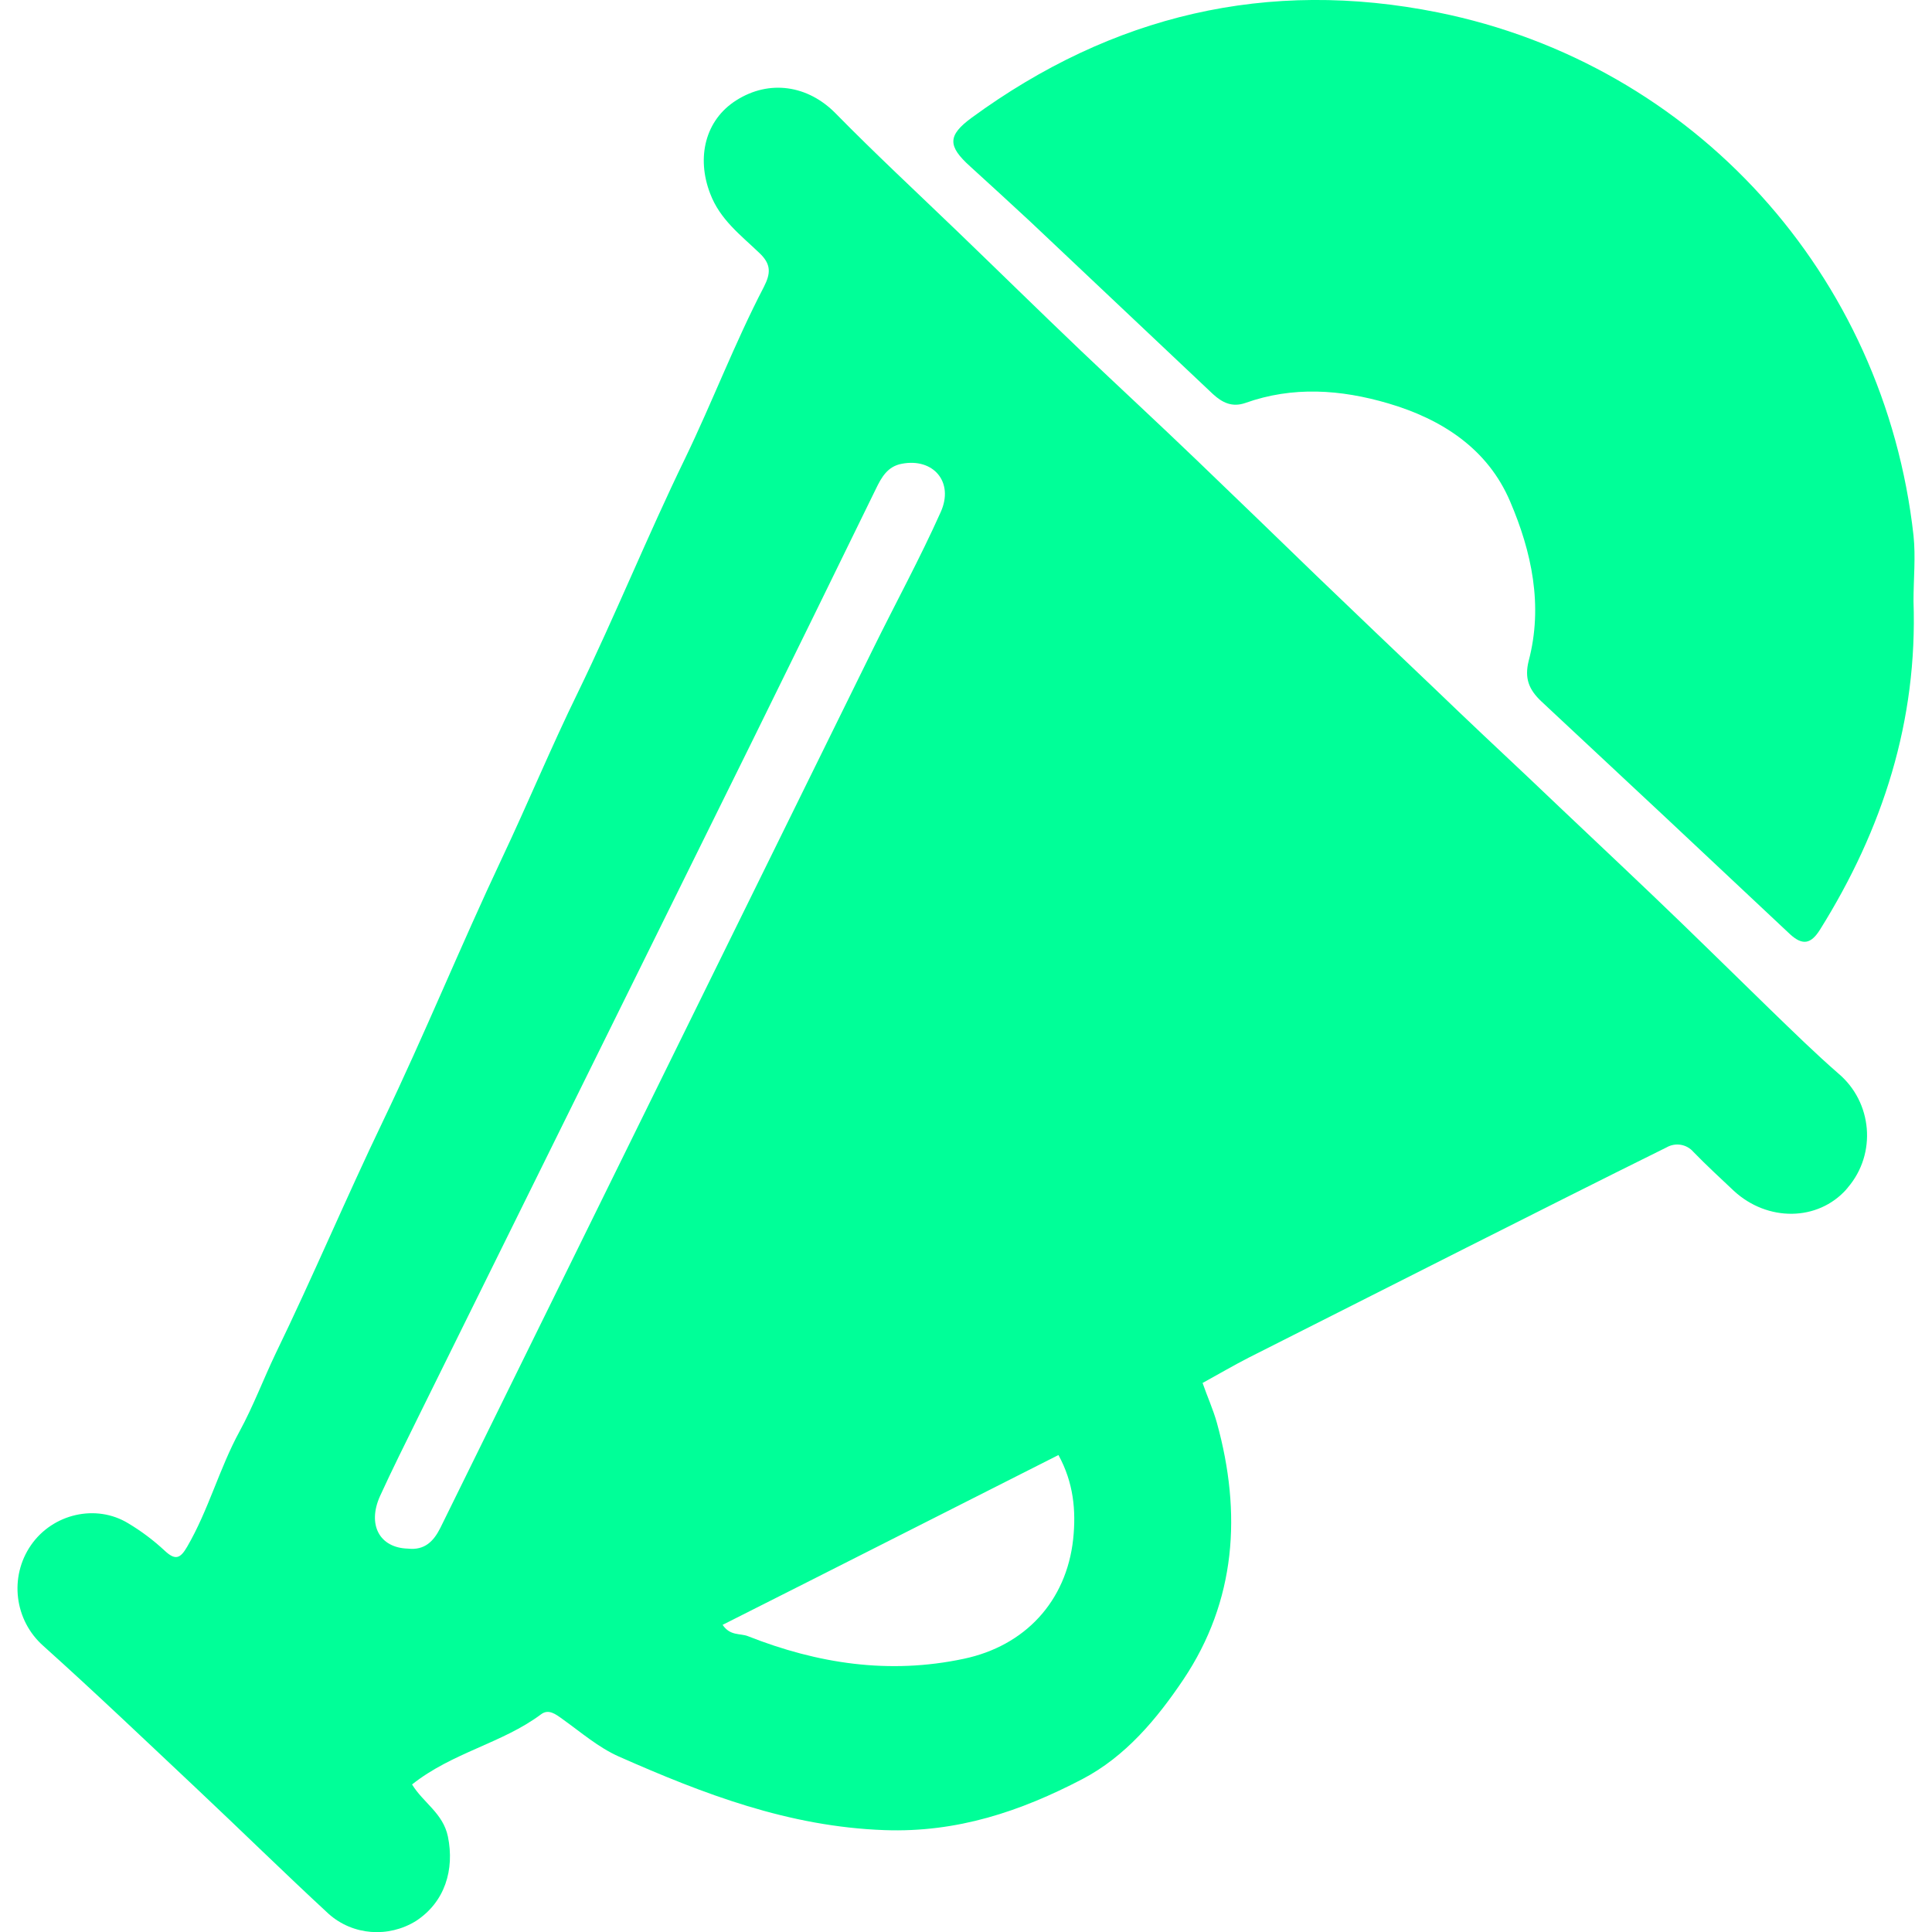 <?xml version="1.0" encoding="utf-8"?>
<!-- Generator: Adobe Illustrator 28.2.0, SVG Export Plug-In . SVG Version: 6.00 Build 0)  -->
<svg version="1.1" id="Layer_1" xmlns="http://www.w3.org/2000/svg" xmlns:xlink="http://www.w3.org/1999/xlink" x="0px" y="0px"
	 viewBox="0 0 512 512" style="enable-background:new 0 0 512 512;" xml:space="preserve">
<style type="text/css">
	.st0{fill:#00FF98;}
</style>
<path class="st0" d="M109.2,472.9c3,4.9,8.2,7.6,9.5,13.8c1.8,8.8-0.8,17.4-8.5,22.4c-7.3,4.5-16.7,3.8-23.1-1.9
	c-11.9-11-23.4-22.3-35.2-33.4c-13.4-12.6-26.7-25.3-40.4-37.6c-7.7-6.8-9.1-18.3-3.3-26.7c5.8-8.4,17.3-11,25.8-5.8
	c3.5,2.1,6.7,4.5,9.7,7.3c2.8,2.6,4.1,2,5.9-1.1c5.7-9.8,8.5-20.7,13.9-30.6c3.6-6.6,6.3-13.8,9.5-20.5
	c9.9-20.4,18.7-41.3,28.5-61.7c11-22.9,20.6-46.5,31.5-69.6c6.9-14.6,13.1-29.6,20.2-44.1c9.9-20.4,18.4-41.4,28.3-61.8
	c7.3-15.1,13.2-30.7,20.9-45.5c1.9-3.7,2-6.1-1.2-9.1c-4.9-4.7-10.4-8.8-13-15.7c-3.7-9.6-1.3-19.5,6.9-24.7c8.8-5.6,19-4,26.3,3.4
	c10.5,10.7,21.6,21,32.4,31.4s21.6,21,32.5,31.4c10.3,9.8,20.7,19.4,30.9,29.2c10.6,10.2,21.2,20.4,31.7,30.6
	c10.6,10.2,21,20.1,31.5,30.1c8.2,7.9,16.5,15.7,24.8,23.5c10.9,10.4,21.9,20.7,32.8,31.1c10.5,10,20.8,20.2,31.2,30.3
	c5.9,5.7,11.8,11.5,18,16.9c9,7.6,10.2,21.2,2.5,30.2c-0.1,0.2-0.3,0.3-0.4,0.5c-7.6,8.5-20.9,8.6-29.8,0.4
	c-3.6-3.4-7.2-6.7-10.7-10.3c-1.8-2.1-4.8-2.6-7.2-1.2c-17.8,8.8-35.4,17.7-53.1,26.6c-19.2,9.7-38.4,19.4-57.6,29.1
	c-4.1,2.1-8,4.4-12.2,6.7c1.2,3.5,2.8,7,3.8,10.6c6.6,23.9,5.1,47.1-8.9,68c-7,10.4-15.3,20.4-26.8,26.4
	c-16.3,8.5-33.1,14.2-52.4,13.5c-25.4-0.9-48-9.6-70.4-19.5c-5.4-2.4-10-6.4-14.9-9.9c-1.8-1.3-3.7-2.8-5.7-1.3
	C133.1,462,119.9,464.4,109.2,472.9z M108.1,410.4c4.4,0.5,6.8-1.9,8.6-5.5c8.4-17.1,16.8-34.1,25.2-51.2
	c29.8-60.5,59.6-121.1,89.4-181.6c6-12.2,12.5-24.1,18-36.4c3.6-8-2-14.4-10.3-12.8c-3.8,0.7-5.4,3.6-6.9,6.7
	c-10.9,22.3-21.8,44.6-32.8,66.9c-29.5,59.7-59,119.4-88.5,179.1c-3.4,6.9-6.9,13.9-10.1,20.9C97.3,404.1,100.6,410.2,108.1,410.4
	L108.1,410.4z M191.5,430.6c2,3,4.7,2.2,6.7,3c18.5,7.3,37.4,10.2,57.2,6c16.2-3.4,27.2-15.2,29-31.7c0.8-7.6,0.1-15-3.9-22.3
	C250.8,400.6,221.3,415.6,191.5,430.6L191.5,430.6z M507.1,159.3c1.1,31.7-8.1,60.4-24.8,87.1c-2.4,3.8-4.6,4.2-7.9,1.2
	c-21.9-20.6-43.9-41.2-65.9-61.7c-3.4-3.2-4.5-6.2-3.4-10.7c3.9-14.7,0.8-29-4.9-42.3c-5.9-13.9-18-21.8-32.3-26
	c-12.6-3.7-25.3-4.6-37.9-0.1c-3.5,1.2-6.1-0.1-8.6-2.4L273,58.7c-5.3-4.9-10.6-9.8-15.9-14.6c-6-5.4-6-8.2,0.4-12.9
	C294.7,4,335.9-5.8,381.1,3.3C449,17,499.4,72.8,507.1,141.9C507.7,147.6,507.1,153.4,507.1,159.3z"/>
</svg>
